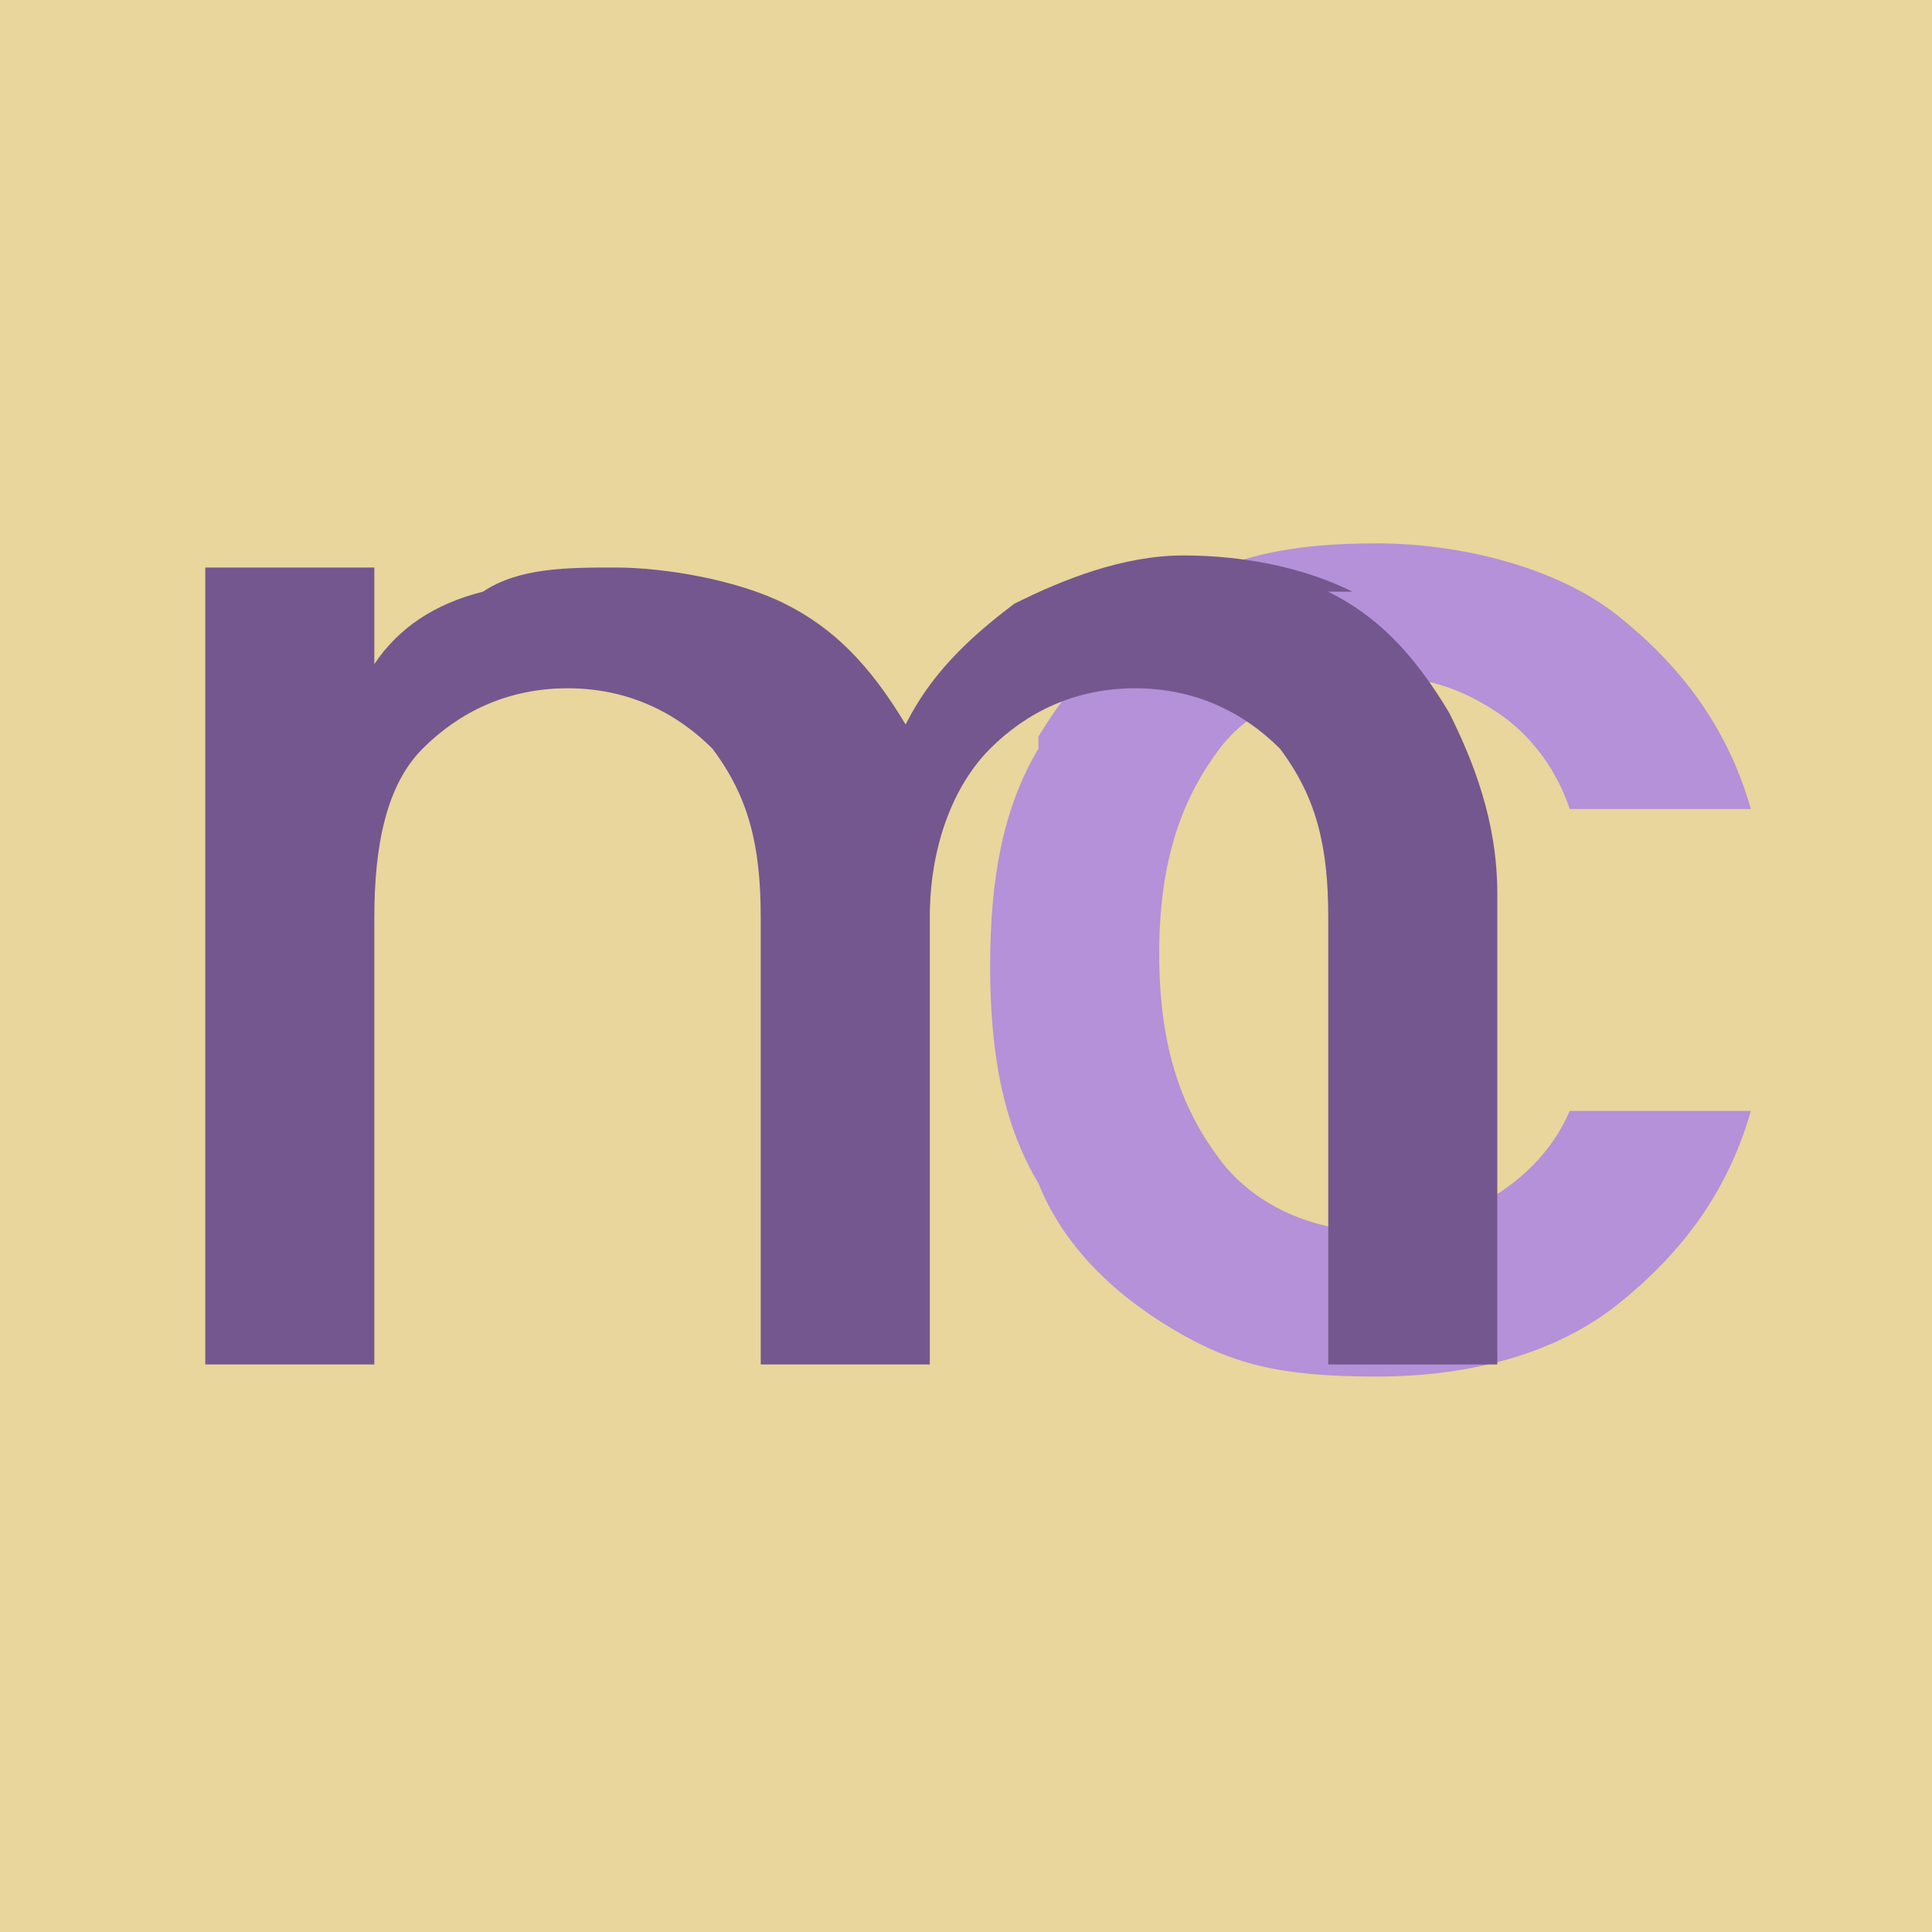 <?xml version="1.0" encoding="UTF-8"?>
<svg xmlns="http://www.w3.org/2000/svg" version="1.1" viewBox="0 0 16 16">
  <defs>
    <style>
      .cls-1 {
        fill: #74578e;
      }

      .cls-2 {
        fill: #b491d8;
      }

      .cls-3 {
        fill: #e8d69c;
      }
    </style>
  </defs>
  <!-- Generator: Adobe Illustrator 28.7.1, SVG Export Plug-In . SVG Version: 1.2.0 Build 142)  -->
  <g>
    <g id="Livello_1">
      <rect class="cls-3" width="16" height="16"/>
      <path class="cls-2" d="M8.6,6.1c.3-.5.7-.9,1.1-1.2.5-.3,1-.4,1.7-.4s1.5.2,2,.6.9.9,1.1,1.6h-1.5c-.1-.3-.3-.6-.6-.8-.3-.2-.6-.3-1-.3s-1,.2-1.3.6c-.3.4-.5.9-.5,1.7s.2,1.3.5,1.7c.3.4.8.6,1.3.6s1.3-.3,1.6-1h1.5c-.2.7-.6,1.2-1.1,1.6-.5.4-1.2.6-2,.6s-1.2-.1-1.7-.4c-.5-.3-.9-.7-1.1-1.2-.3-.5-.4-1.1-.4-1.8s.1-1.3.4-1.8Z"/>
      <path class="cls-1" d="M11,4.9c.4.2.7.5,1,1,.2.4.4.9.4,1.5v3.9h-1.4v-3.7c0-.6-.1-1-.4-1.4-.3-.3-.7-.5-1.2-.5s-.9.2-1.2.5c-.3.3-.5.8-.5,1.4v3.7h-1.4v-3.7c0-.6-.1-1-.4-1.4-.3-.3-.7-.5-1.2-.5s-.9.2-1.2.5c-.3.3-.4.8-.4,1.4v3.7h-1.4v-6.6h1.4v.8c.2-.3.5-.5.9-.6.3-.2.7-.2,1.1-.2s1,.1,1.4.3c.4.2.7.5,1,1,.2-.4.5-.7.9-1,.4-.2.9-.4,1.4-.4s1,.1,1.4.3Z"/>
    </g>
  </g>
</svg>